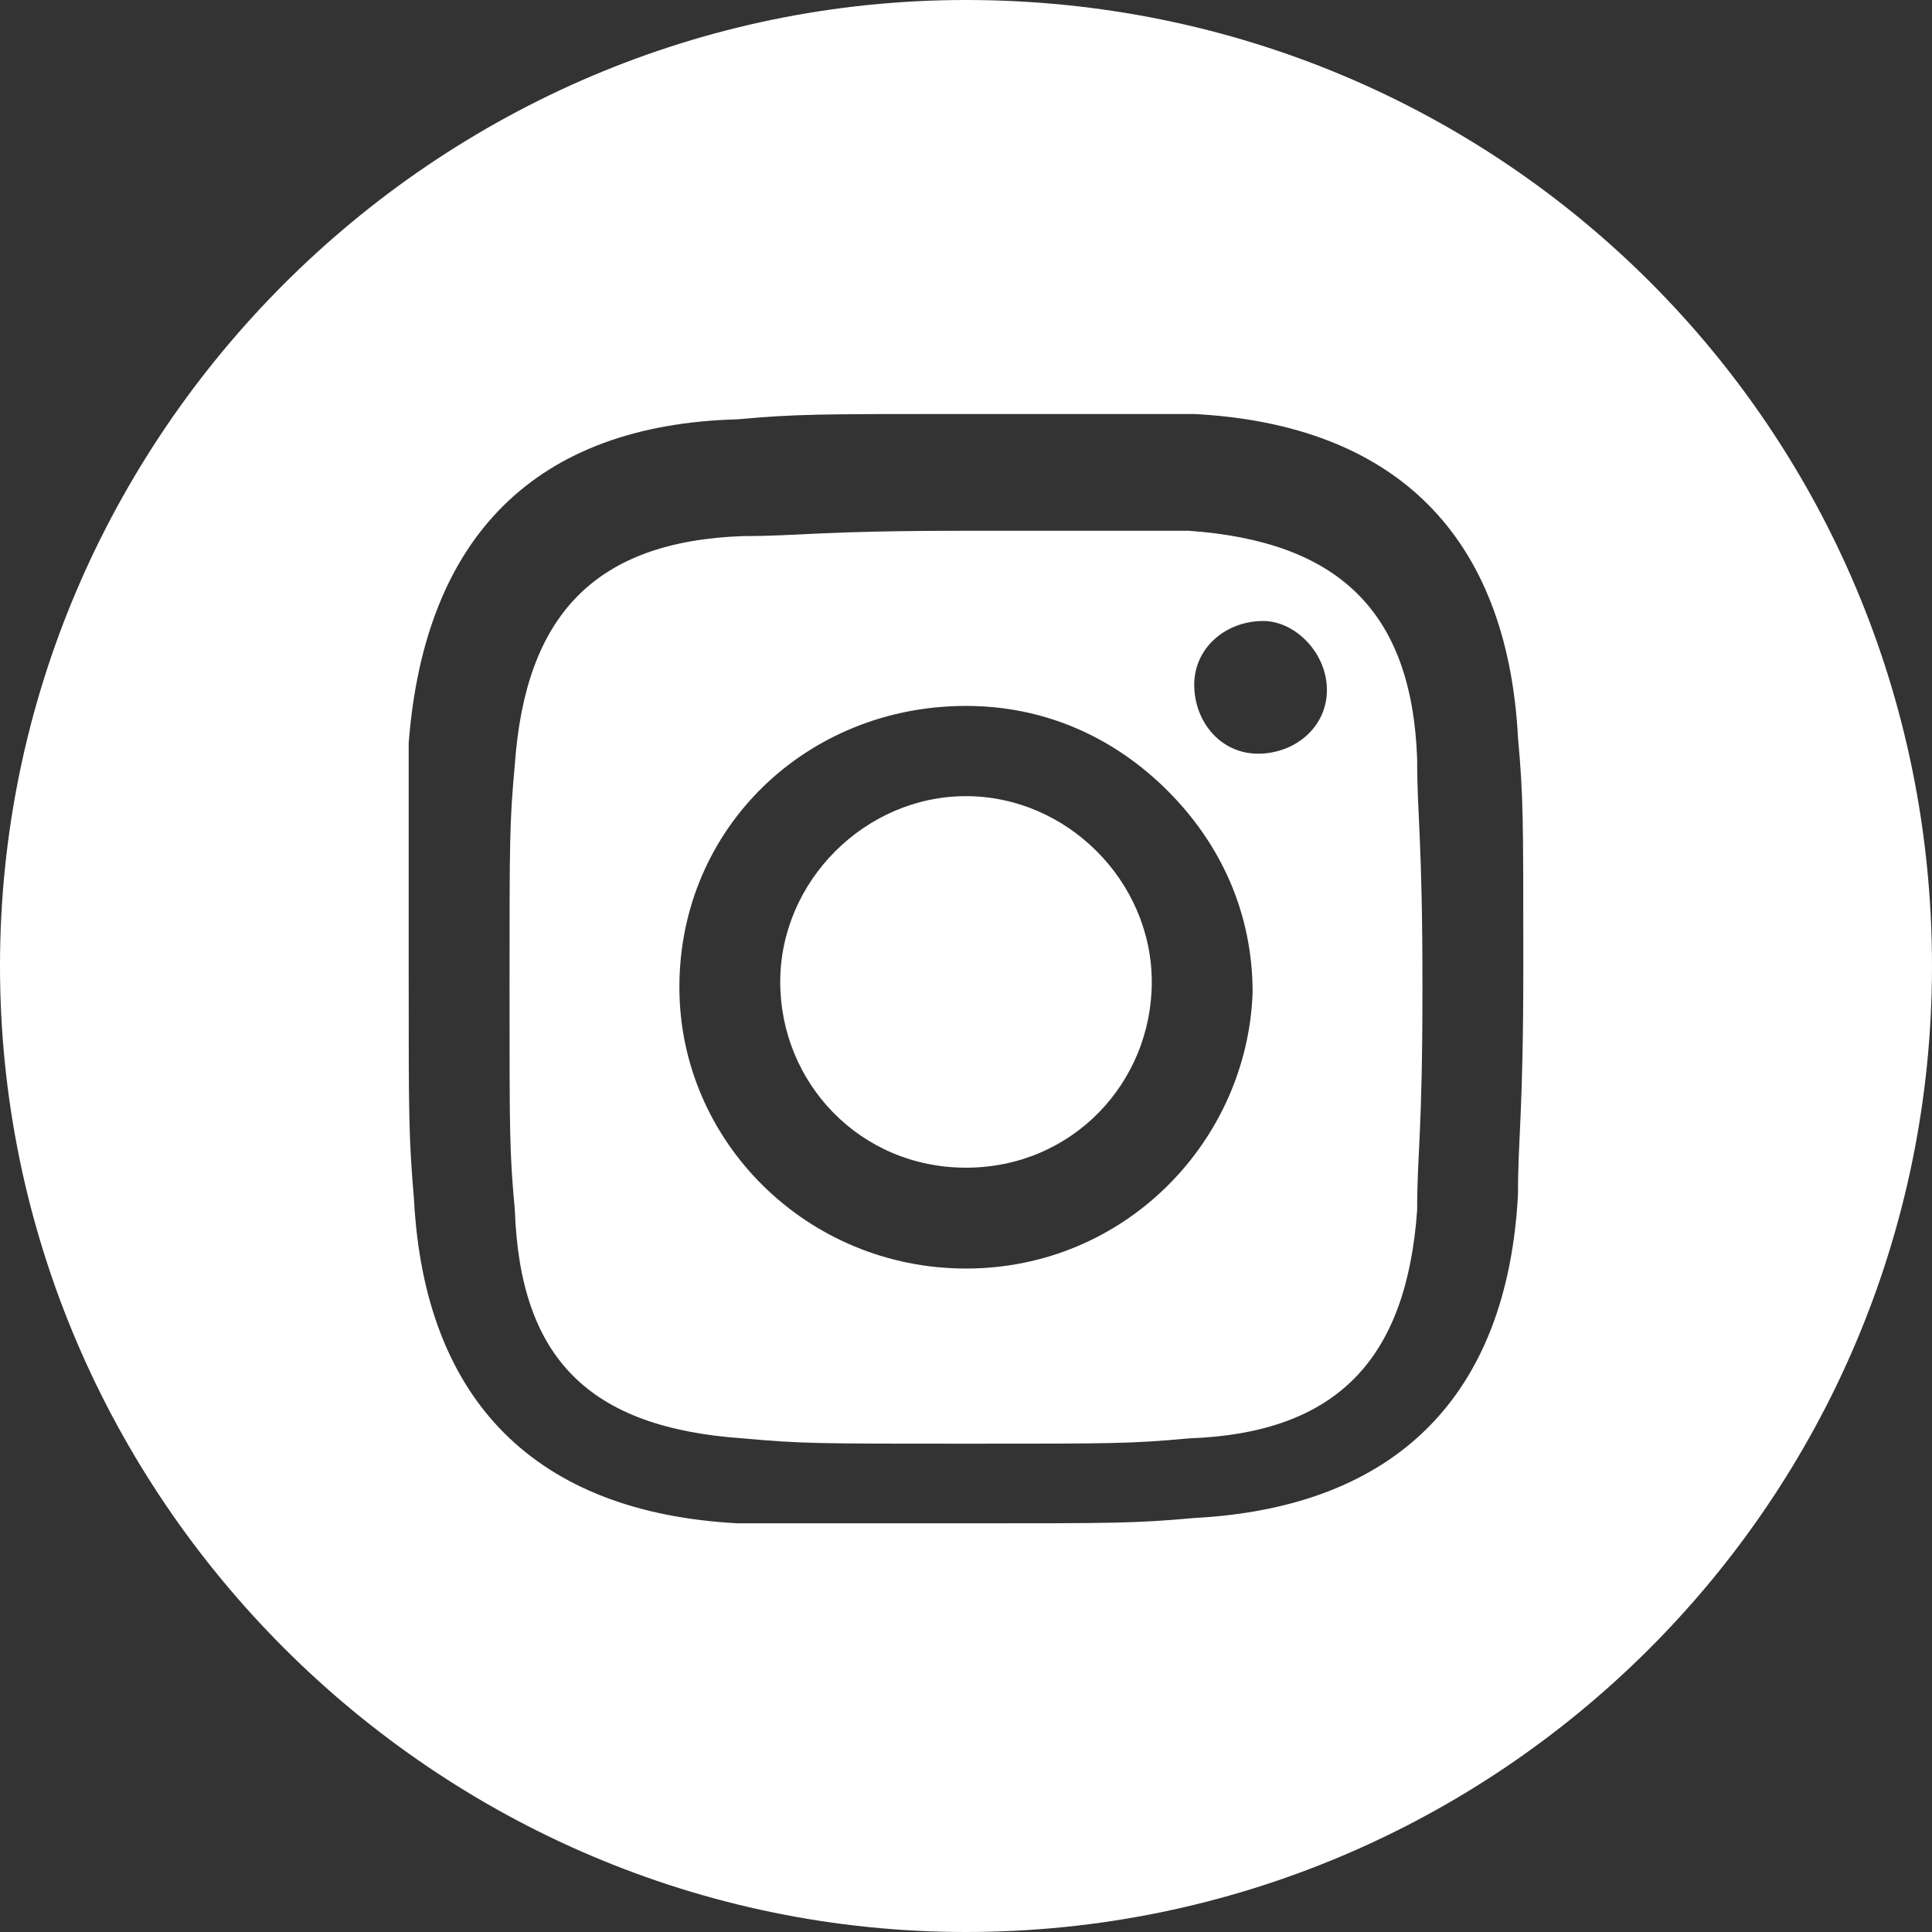 <?xml version="1.0" encoding="utf-8"?>
<!-- Generator: Adobe Illustrator 26.5.0, SVG Export Plug-In . SVG Version: 6.00 Build 0)  -->
<svg version="1.1" id="Warstwa_1" xmlns="http://www.w3.org/2000/svg" xmlns:xlink="http://www.w3.org/1999/xlink" x="0px" y="0px"
	 viewBox="0 0 36.4 36.4" style="enable-background:new 0 0 36.4 36.4;" xml:space="preserve">
<rect x="0" y="0" width="36.4" height="36.4" fill="#333333" stroke="none"/>
<style type="text/css">
	.st0{fill:#FFFFFF;}
</style>
<g>
	<path class="st0" d="M21.7,18.5c0,1.9-1.5,3.5-3.5,3.5s-3.5-1.6-3.5-3.5c0-1.9,1.6-3.5,3.5-3.5S21.7,16.6,21.7,18.5z"/>
	<path class="st0" d="M26.7,14.3c-0.1-2.8-1.5-4.1-4.3-4.3C21.3,10,21,10,18.2,10c-2.8,0-3.1,0.1-4.2,0.1c-2.8,0.1-4.1,1.5-4.3,4.3
		c-0.1,1.1-0.1,1.4-0.1,4.2c0,2.8,0,3.1,0.1,4.2c0.1,2.8,1.4,4.1,4.3,4.3c1.1,0.1,1.4,0.1,4.2,0.1c2.8,0,3.1,0,4.2-0.1
		c2.8-0.1,4.1-1.5,4.3-4.3c0-1.1,0.1-1.4,0.1-4.2C26.8,15.8,26.7,15.4,26.7,14.3z M18.2,23.9c-3,0-5.4-2.4-5.4-5.3
		c0-3,2.4-5.3,5.4-5.3c1.5,0,2.8,0.6,3.8,1.6c1,1,1.6,2.3,1.6,3.8C23.5,21.5,21.2,23.9,18.2,23.9z M25,13c0,0.7-0.6,1.2-1.3,1.2
		c-0.7,0-1.2-0.6-1.2-1.3c0-0.7,0.6-1.2,1.3-1.2C24.4,11.7,25,12.3,25,13C25,13,25,13,25,13z"/>
	<path class="st0" d="M18.2,0C8.2,0,0,8.2,0,18.2s8.2,18.2,18.2,18.2s18.2-8.1,18.2-18.2S28.3,0,18.2,0z M28.6,22.5
		c-0.2,3.8-2.3,5.9-6.1,6.1c-1.1,0.1-1.5,0.1-4.3,0.1h-4.3c-3.8-0.2-5.9-2.3-6.1-6.1c-0.1-1.2-0.1-1.5-0.1-4.3s0-3.2,0-4.3
		C8,10.1,10.1,8,13.9,7.9c1.1-0.1,1.5-0.1,4.3-0.1s3.2,0,4.3,0c3.8,0.2,5.9,2.3,6.1,6.1c0.1,1.1,0.1,1.5,0.1,4.3
		S28.6,21.4,28.6,22.5z"/>
</g>
</svg>
